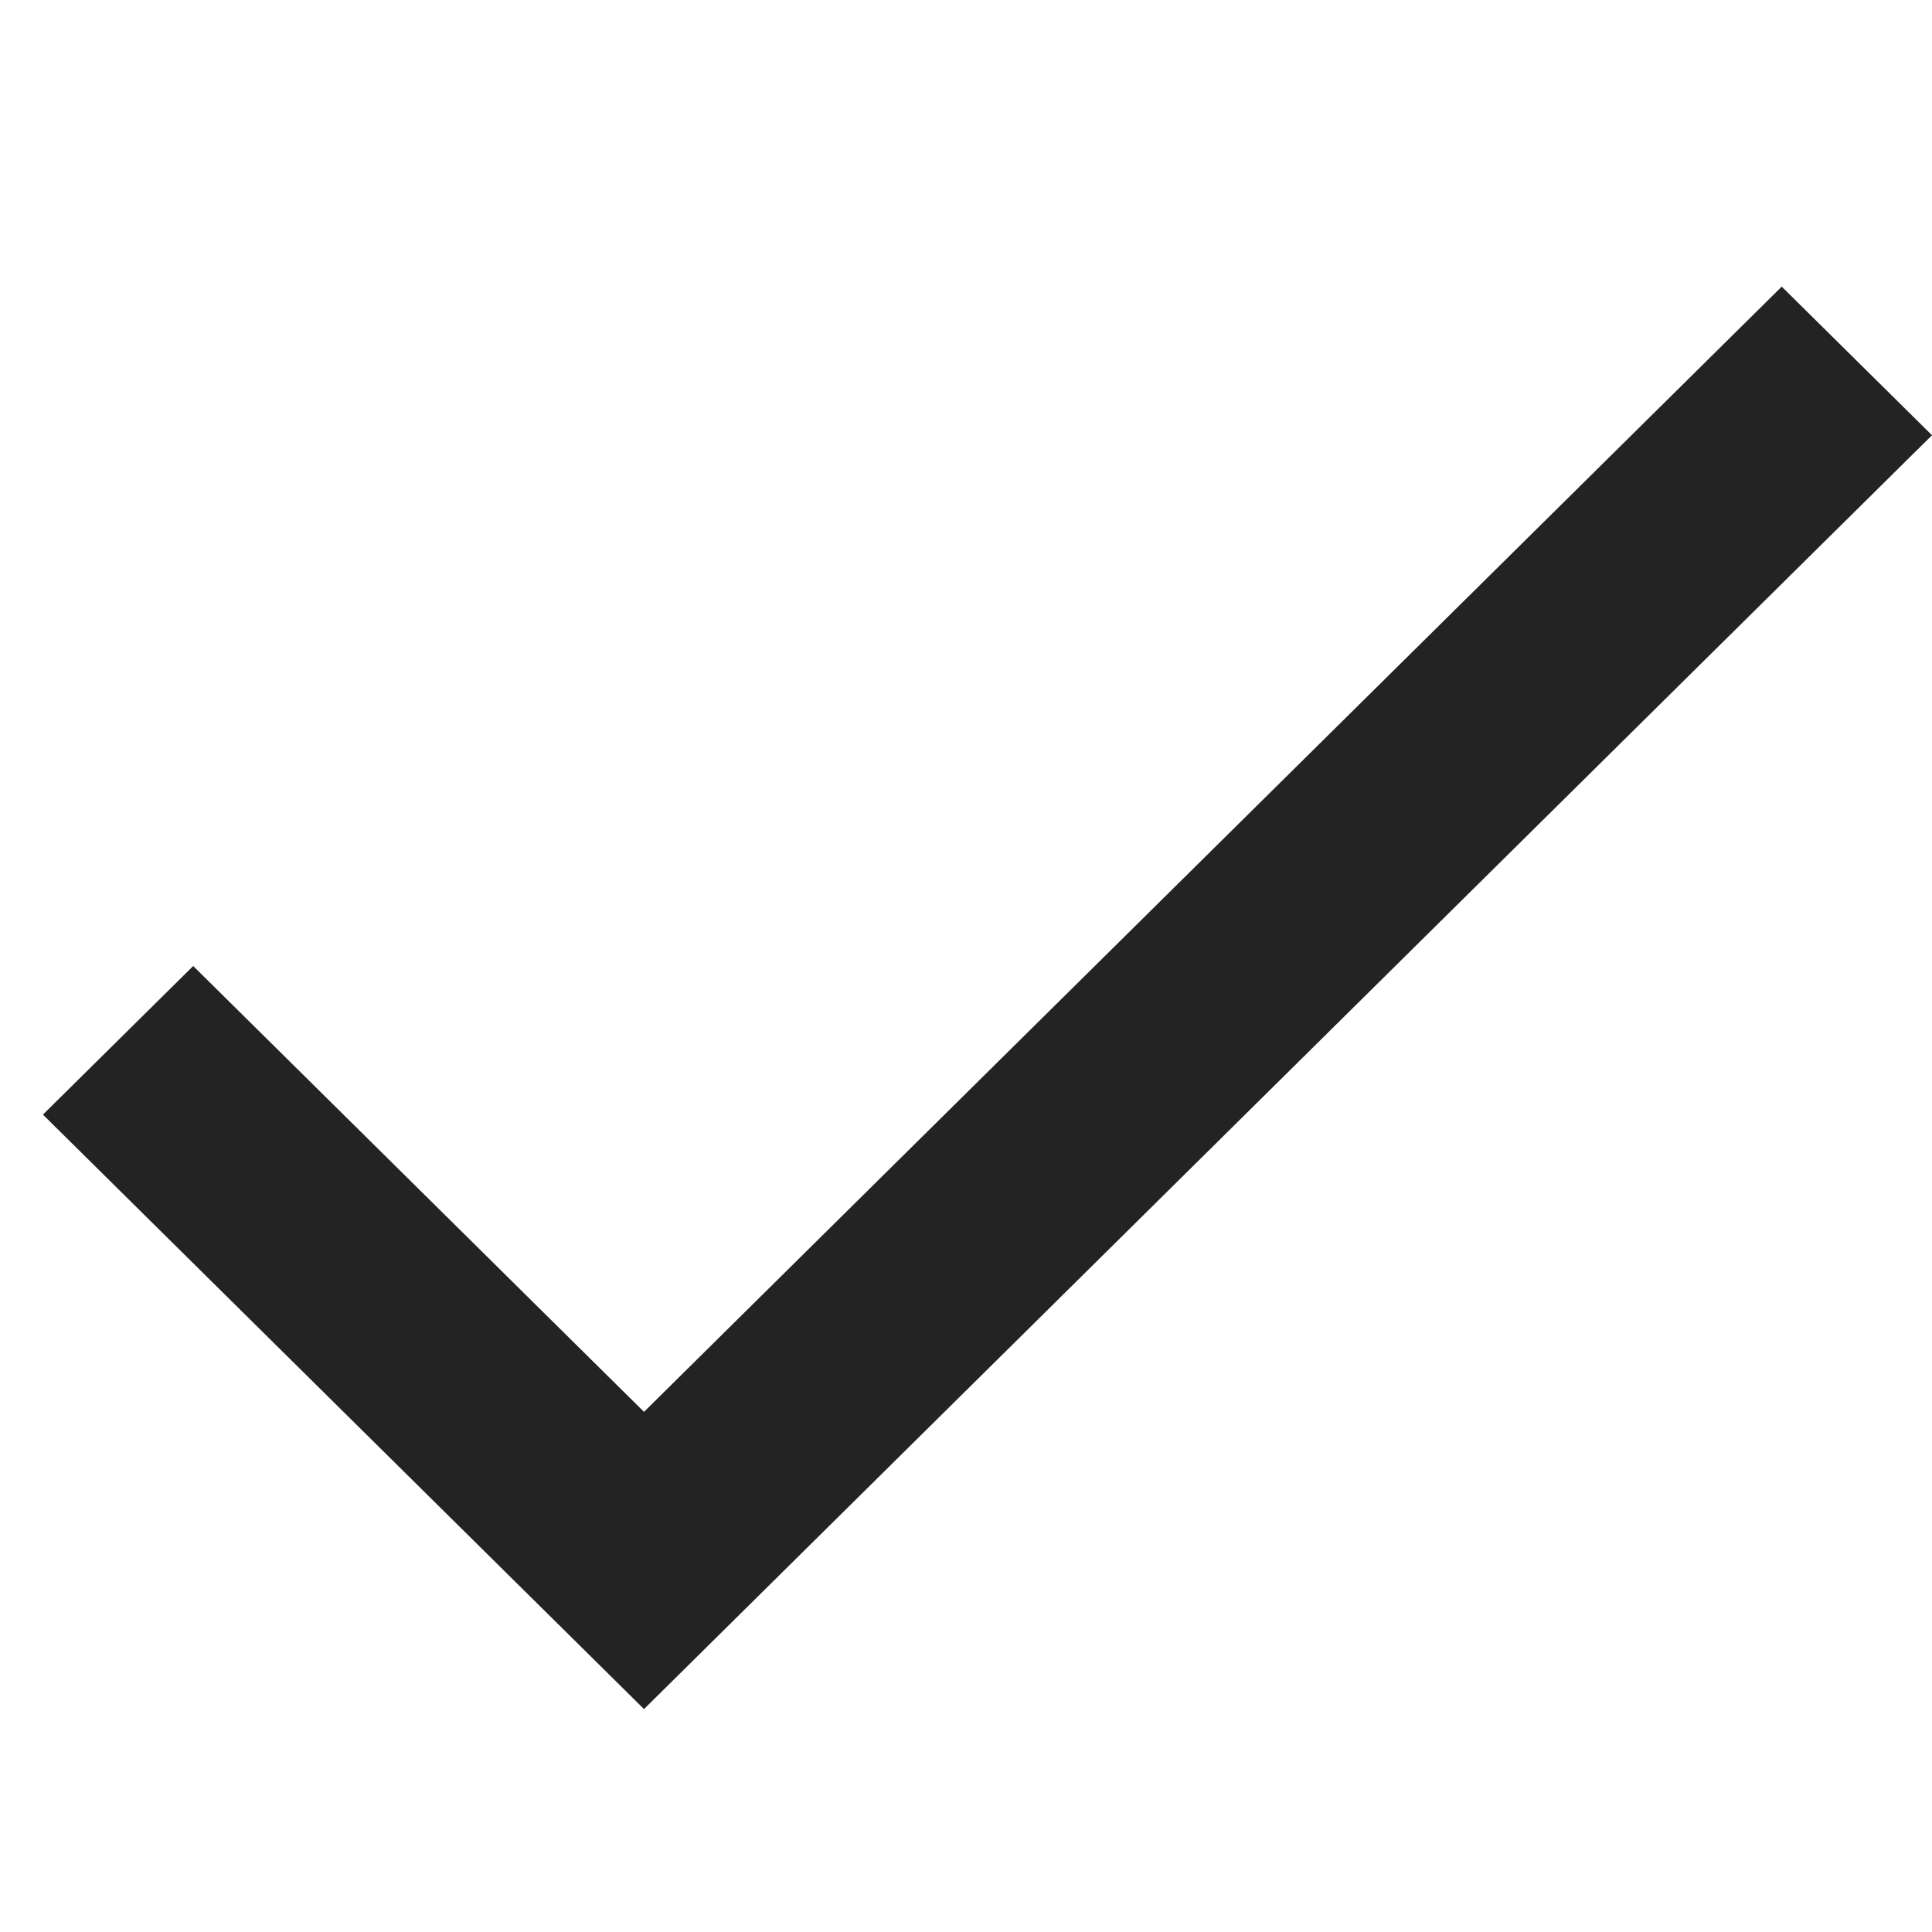 <svg xmlns="http://www.w3.org/2000/svg" width="104" height="104" viewBox="0 0 104 104">
  <polygon fill="#232323" fill-rule="evenodd" points="34.667 64 10.4 40 2.311 48 34.667 80 104 11.429 95.911 3.429" transform="translate(0 12)"/>
</svg>
